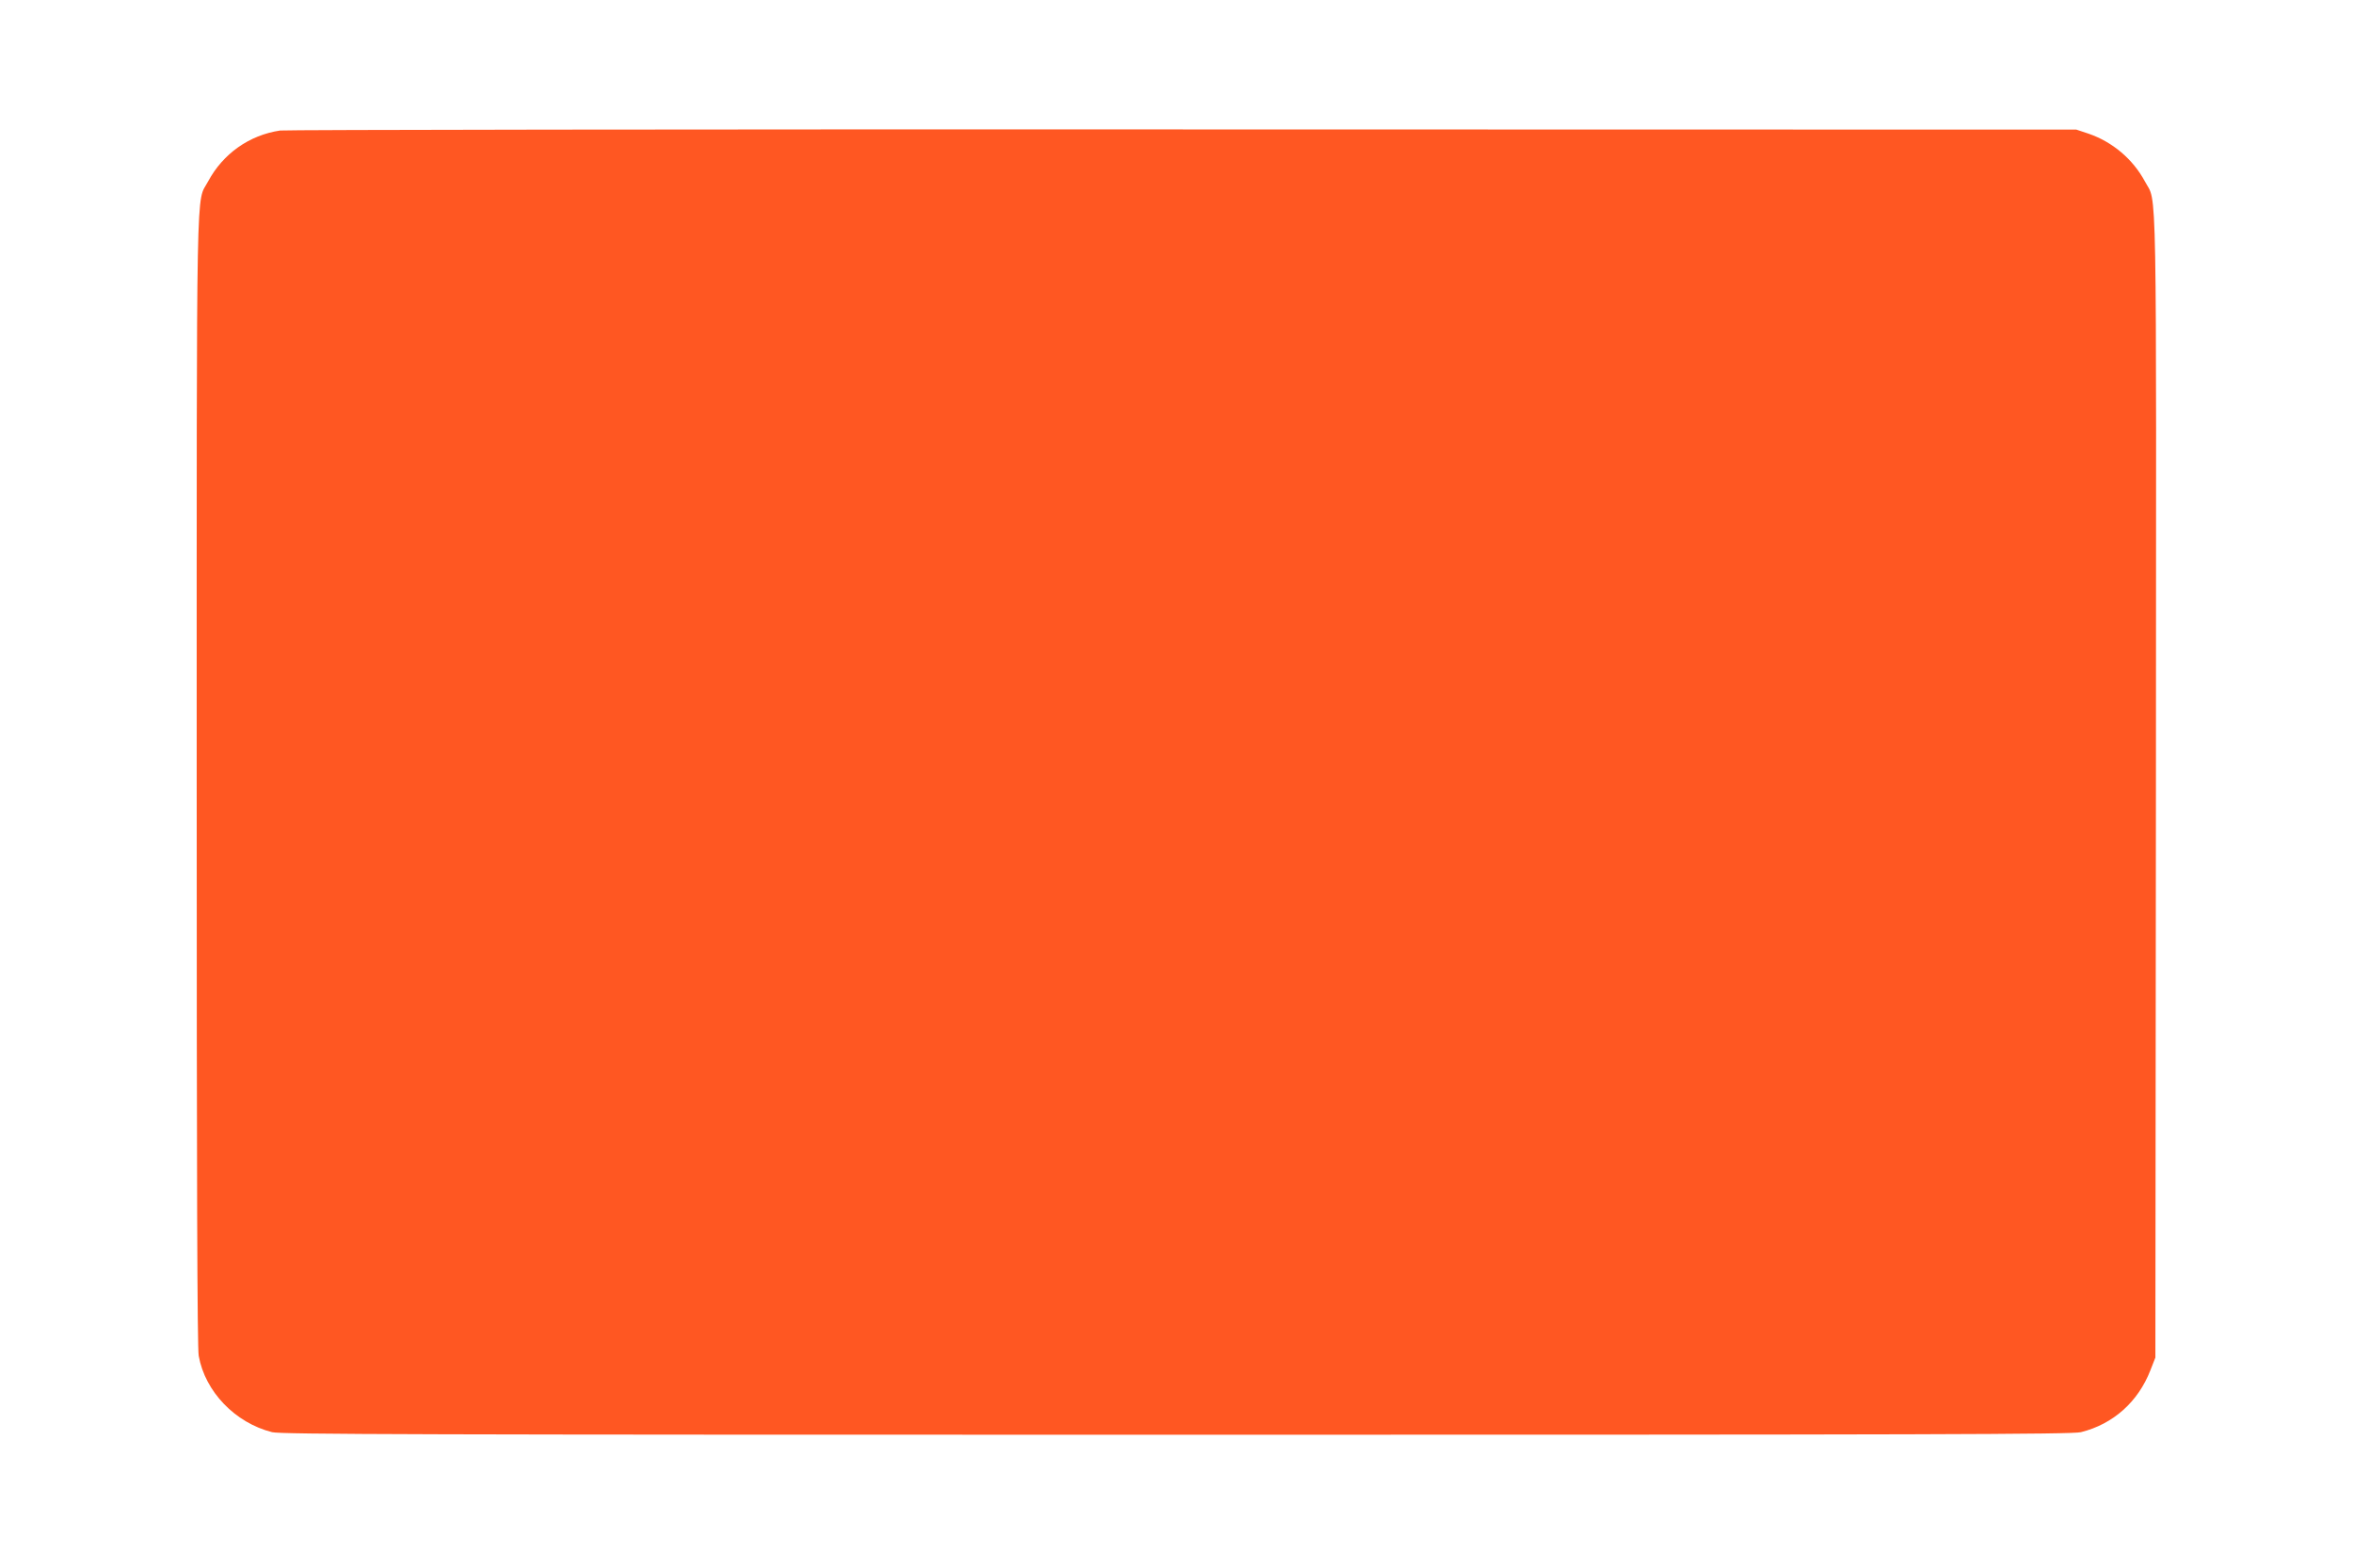 <?xml version="1.0" standalone="no"?>
<!DOCTYPE svg PUBLIC "-//W3C//DTD SVG 20010904//EN"
 "http://www.w3.org/TR/2001/REC-SVG-20010904/DTD/svg10.dtd">
<svg version="1.0" xmlns="http://www.w3.org/2000/svg"
 width="1280pt" height="853pt" viewBox="0 0 1280 853"
 preserveAspectRatio="xMidYMid meet">
<g transform="translate(0,853) scale(0.1,-0.1)"
fill="#ff5722" stroke="none">
<path d="M1524 7820 c-168 -25 -311 -126 -392 -277 -66 -125 -62 126 -62
-3259 0 -2148 3 -3088 11 -3130 35 -195 198 -364 399 -415 47 -12 802 -14
4920 -14 4118 0 4873 2 4920 14 176 44 311 165 378 337 l27 69 3 3103 c2 3425
7 3168 -60 3295 -65 121 -176 215 -307 260 l-66 22 -4860 1 c-2673 1 -4883 -2
-4911 -6z"/>
</g>
</svg>
